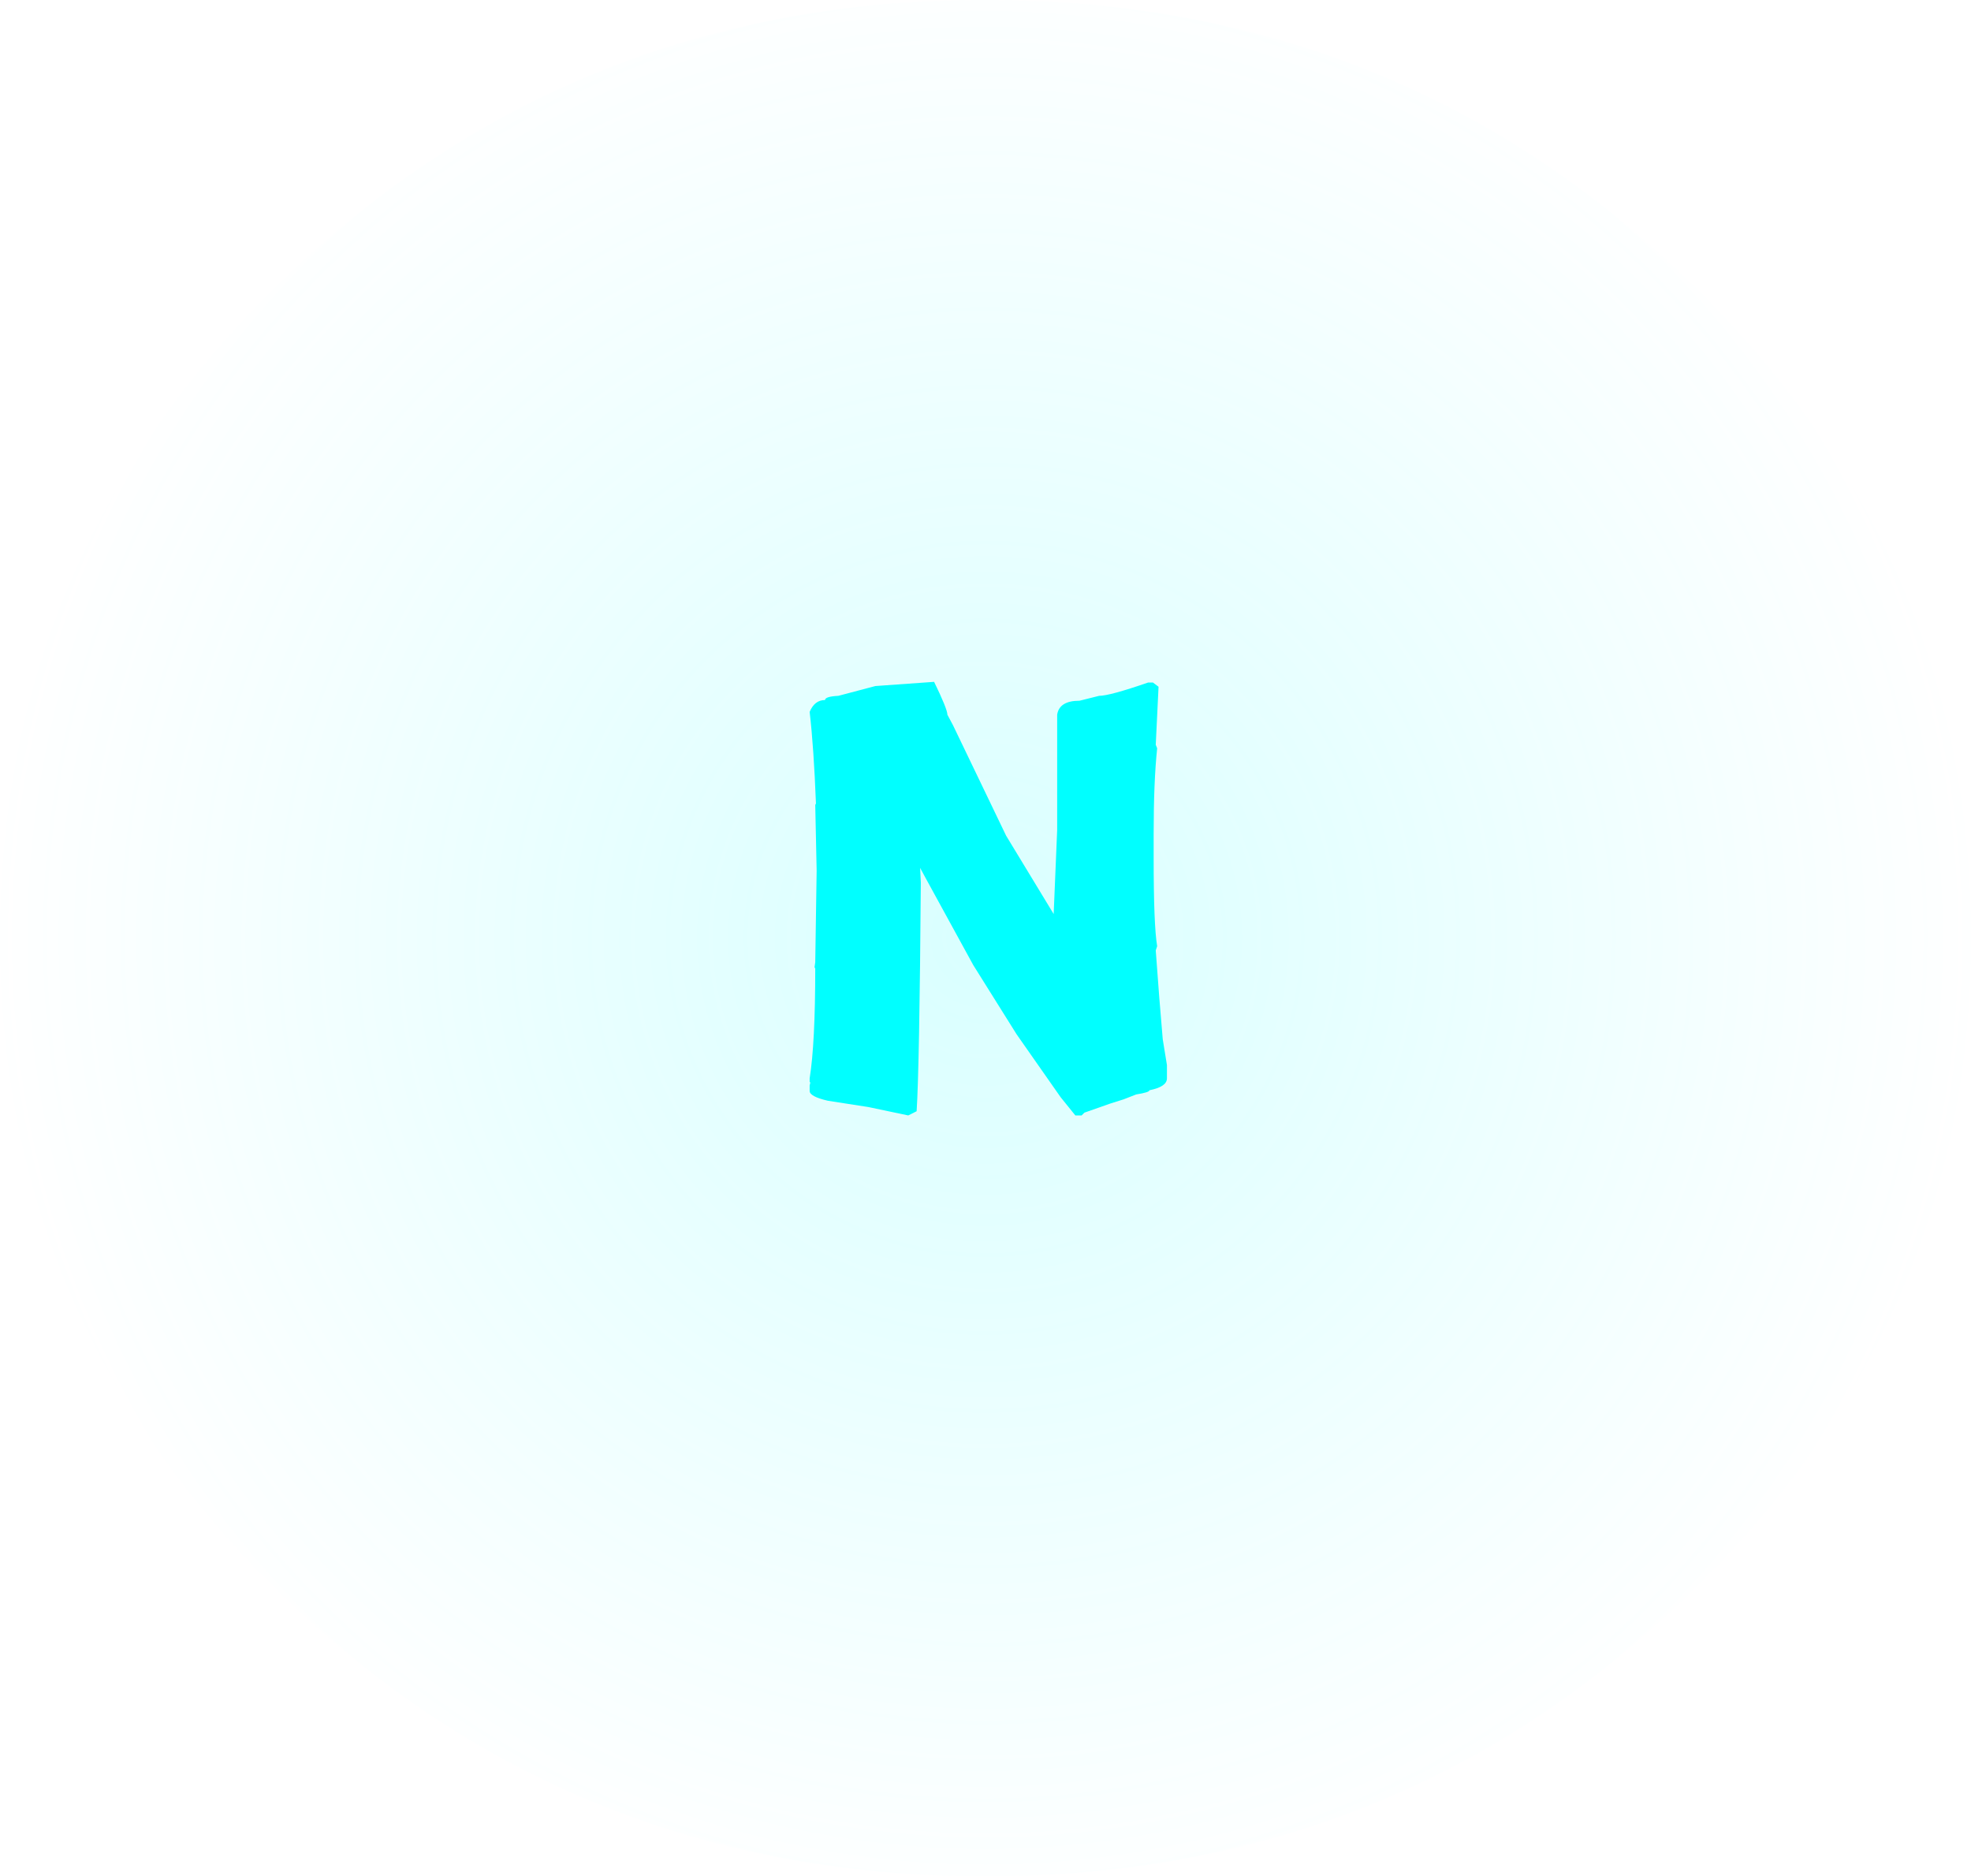 <?xml version="1.0" encoding="UTF-8" standalone="no"?>
<svg xmlns:xlink="http://www.w3.org/1999/xlink" height="134.15px" width="140.95px" xmlns="http://www.w3.org/2000/svg">
  <g transform="matrix(1.0, 0.0, 0.0, 1.0, 70.15, 63.8)">
    <path d="M50.15 -44.15 Q70.8 -24.5 70.8 3.25 70.8 31.0 50.15 50.65 29.55 70.35 0.3 70.35 -28.9 70.35 -49.55 50.65 -70.15 31.0 -70.15 3.25 -70.15 -24.5 -49.55 -44.15 -28.9 -63.8 0.3 -63.8 29.55 -63.8 50.15 -44.15" fill="url(#gradient0)" fill-rule="evenodd" stroke="none"/>
    <path d="M12.3 -15.0 L12.7 -14.7 12.5 -10.55 12.6 -10.3 Q12.35 -7.9 12.35 -4.2 L12.35 -2.45 Q12.35 2.35 12.6 3.85 L12.5 4.15 12.75 7.5 13.0 10.5 13.3 12.35 13.3 13.3 Q13.3 13.9 12.05 14.15 12.05 14.3 11.1 14.45 L10.2 14.8 9.25 15.1 8.4 15.4 7.4 15.75 7.2 15.95 6.75 15.95 5.7 14.65 2.55 10.15 -0.55 5.2 -4.0 -1.1 -4.35 -1.75 -4.3 -0.7 Q-4.4 12.55 -4.6 15.65 L-5.2 15.95 -8.05 15.35 -10.95 14.9 Q-12.25 14.6 -12.25 14.2 L-12.25 13.8 -12.2 13.6 -12.25 13.55 -12.25 13.3 Q-11.85 10.8 -11.85 5.45 L-11.9 5.35 -11.85 5.0 -11.75 -1.55 -11.85 -6.25 -11.8 -6.35 Q-11.95 -10.3 -12.25 -12.9 -11.9 -13.75 -11.15 -13.75 -11.15 -14.0 -10.2 -14.05 L-7.55 -14.75 -3.35 -15.05 Q-2.4 -13.1 -2.4 -12.7 L-2.0 -11.95 1.8 -4.05 5.2 1.55 5.45 -4.45 5.45 -12.7 Q5.6 -13.7 7.05 -13.7 L8.45 -14.05 Q9.2 -14.05 11.95 -15.0 L12.3 -15.0" fill="#00ffff" fill-rule="evenodd" stroke="none"/>
  </g>
  <defs>
    <radialGradient cx="0" cy="0" gradientTransform="matrix(0.087, 0.0, 0.0, 0.087, 0.3, 3.25)" gradientUnits="userSpaceOnUse" id="gradient0" r="819.2" spreadMethod="pad">
      <stop offset="0.0" stop-color="#66ffff" stop-opacity="0.251"/>
      <stop offset="1.0" stop-color="#66ffff" stop-opacity="0.0"/>
    </radialGradient>
  </defs>
</svg>
